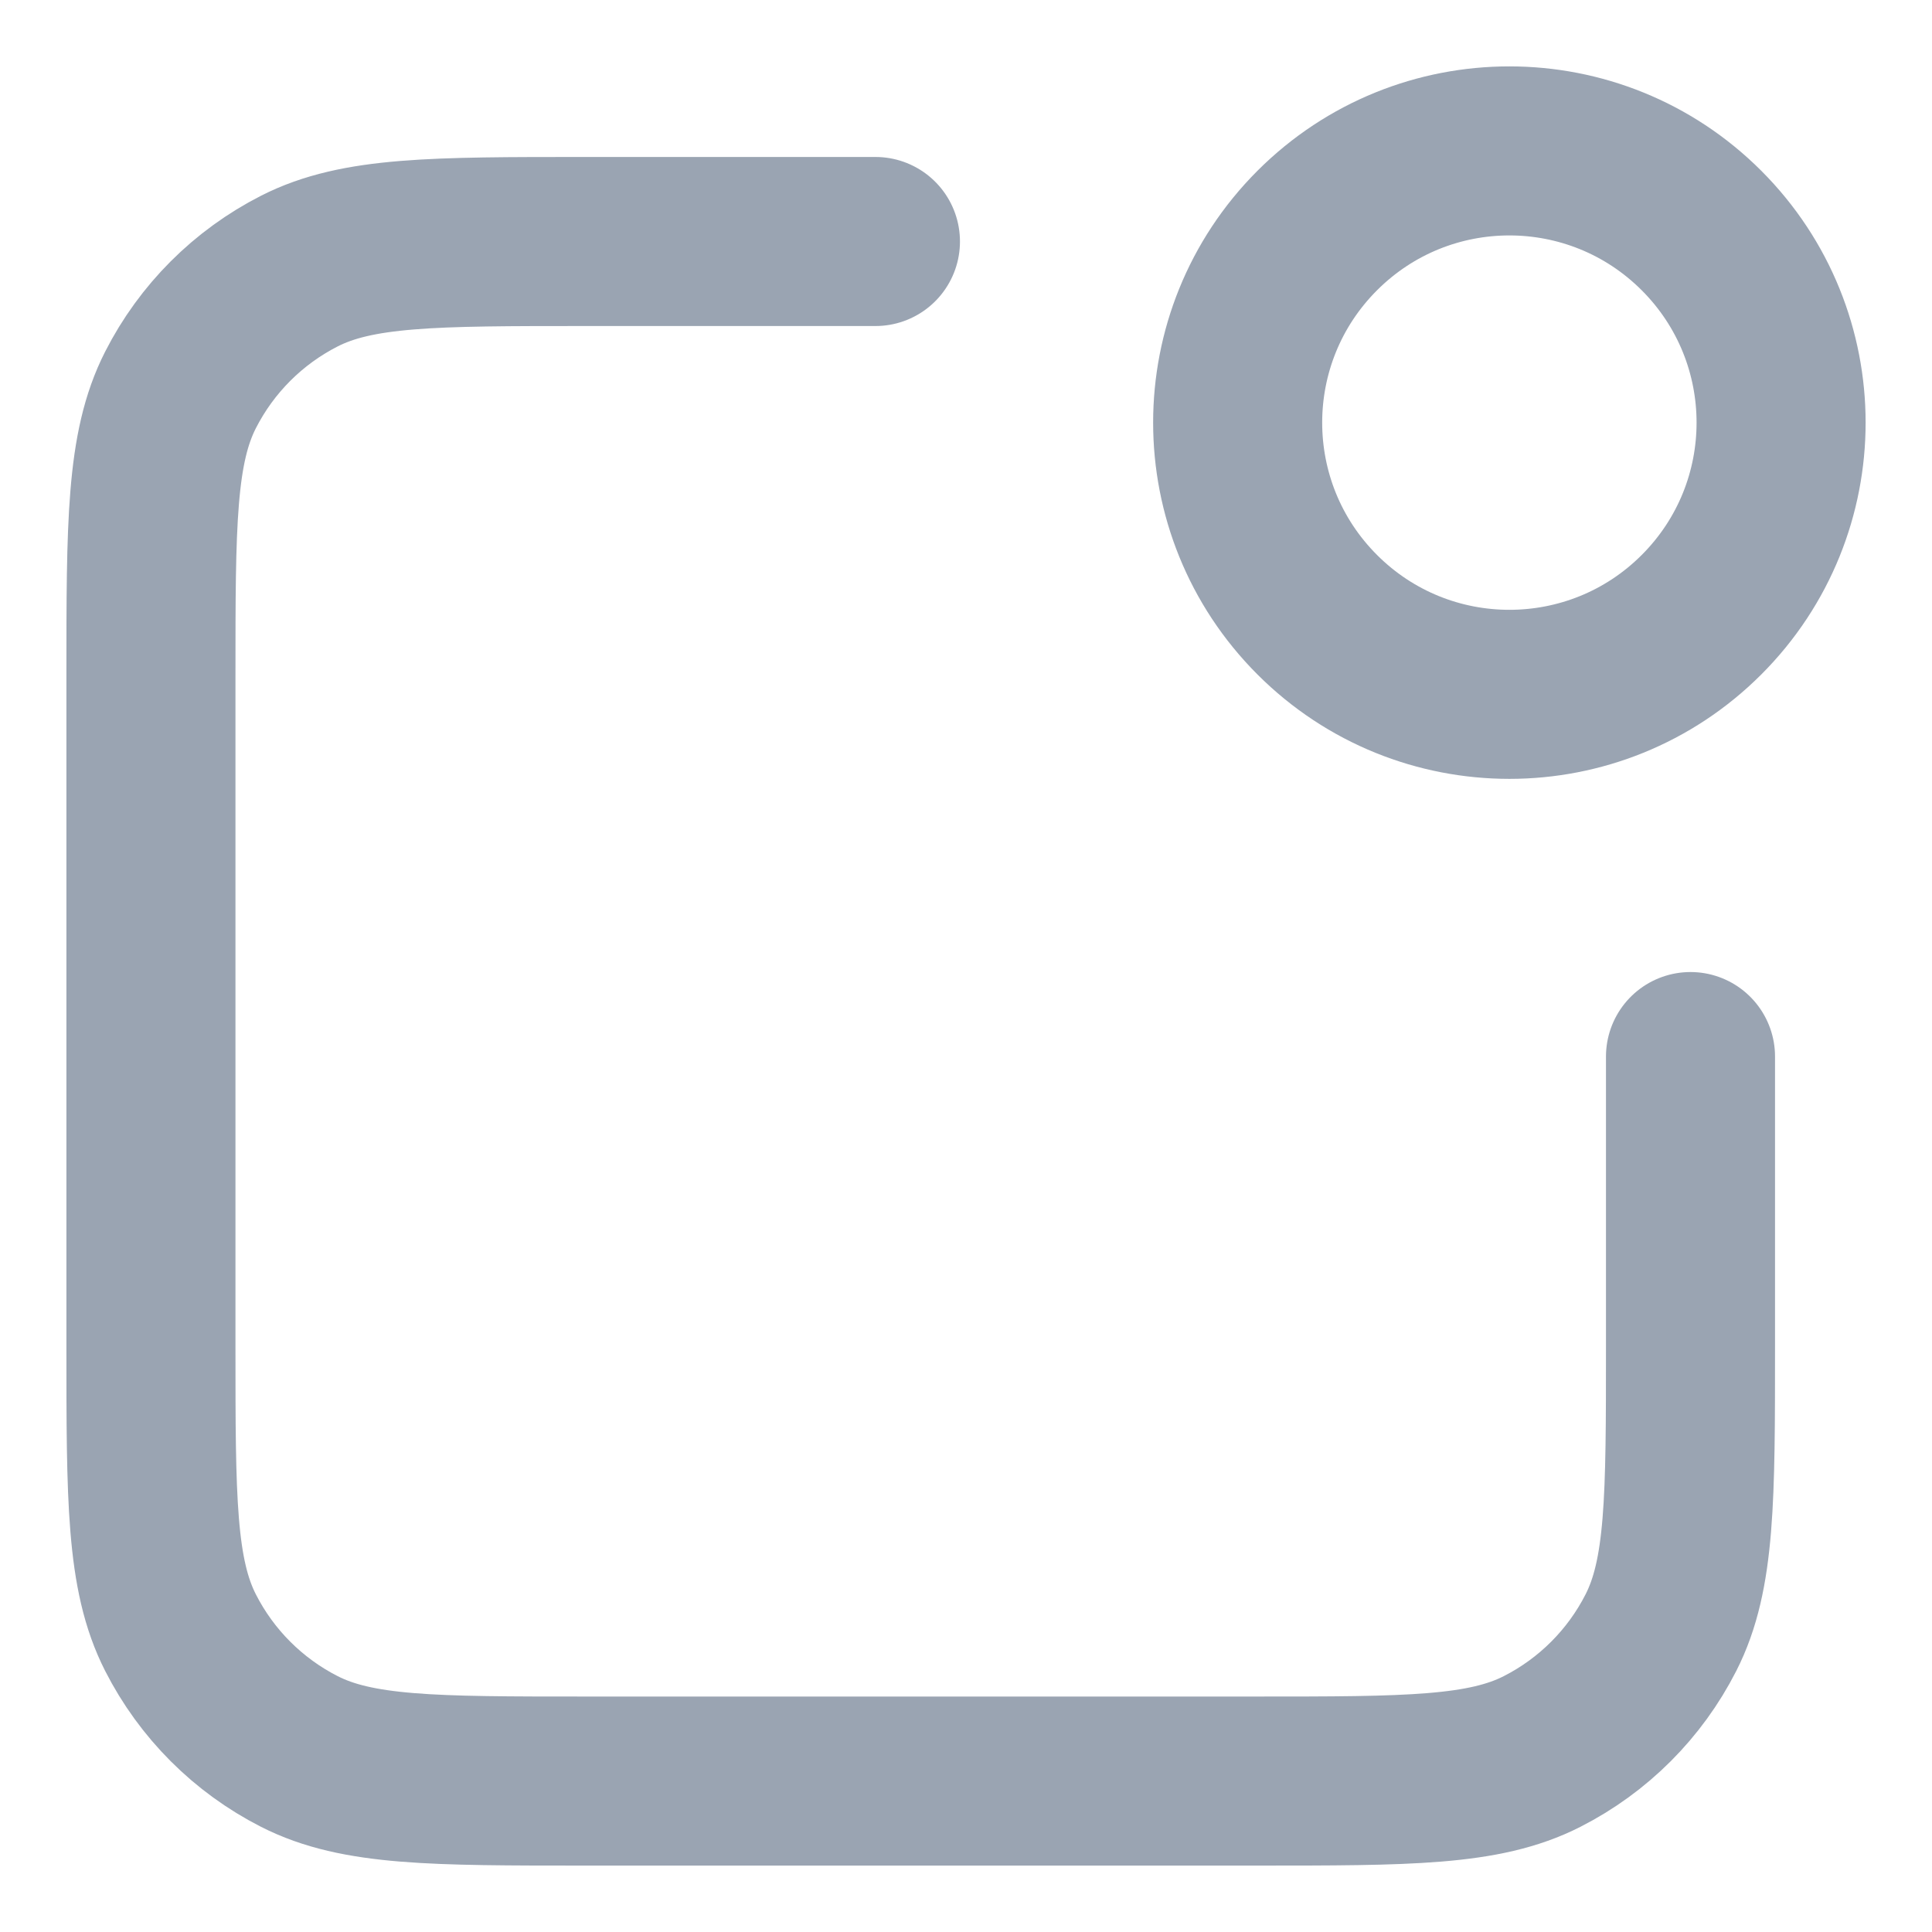 <svg width="16" height="16" viewBox="0 0 16 16" fill="none" xmlns="http://www.w3.org/2000/svg">
<path d="M7.25 2H4.85C3.59 2 2.96 2 2.479 2.245C2.055 2.461 1.711 2.805 1.495 3.229C1.25 3.71 1.25 4.34 1.25 5.6V11.15C1.25 12.41 1.25 13.04 1.495 13.521C1.711 13.945 2.055 14.289 2.479 14.505C2.96 14.75 3.59 14.75 4.85 14.75H10.4C11.66 14.75 12.29 14.75 12.771 14.505C13.195 14.289 13.539 13.945 13.755 13.521C14 13.04 14 12.41 14 11.15V8.75M14.091 1.909C14.97 2.788 14.97 4.212 14.091 5.091C13.212 5.97 11.788 5.97 10.909 5.091C10.03 4.212 10.03 2.788 10.909 1.909C11.788 1.03 13.212 1.03 14.091 1.909Z" stroke="#9AA4B2" stroke-width="1.4" stroke-linecap="round" stroke-linejoin="round"/>
</svg>

